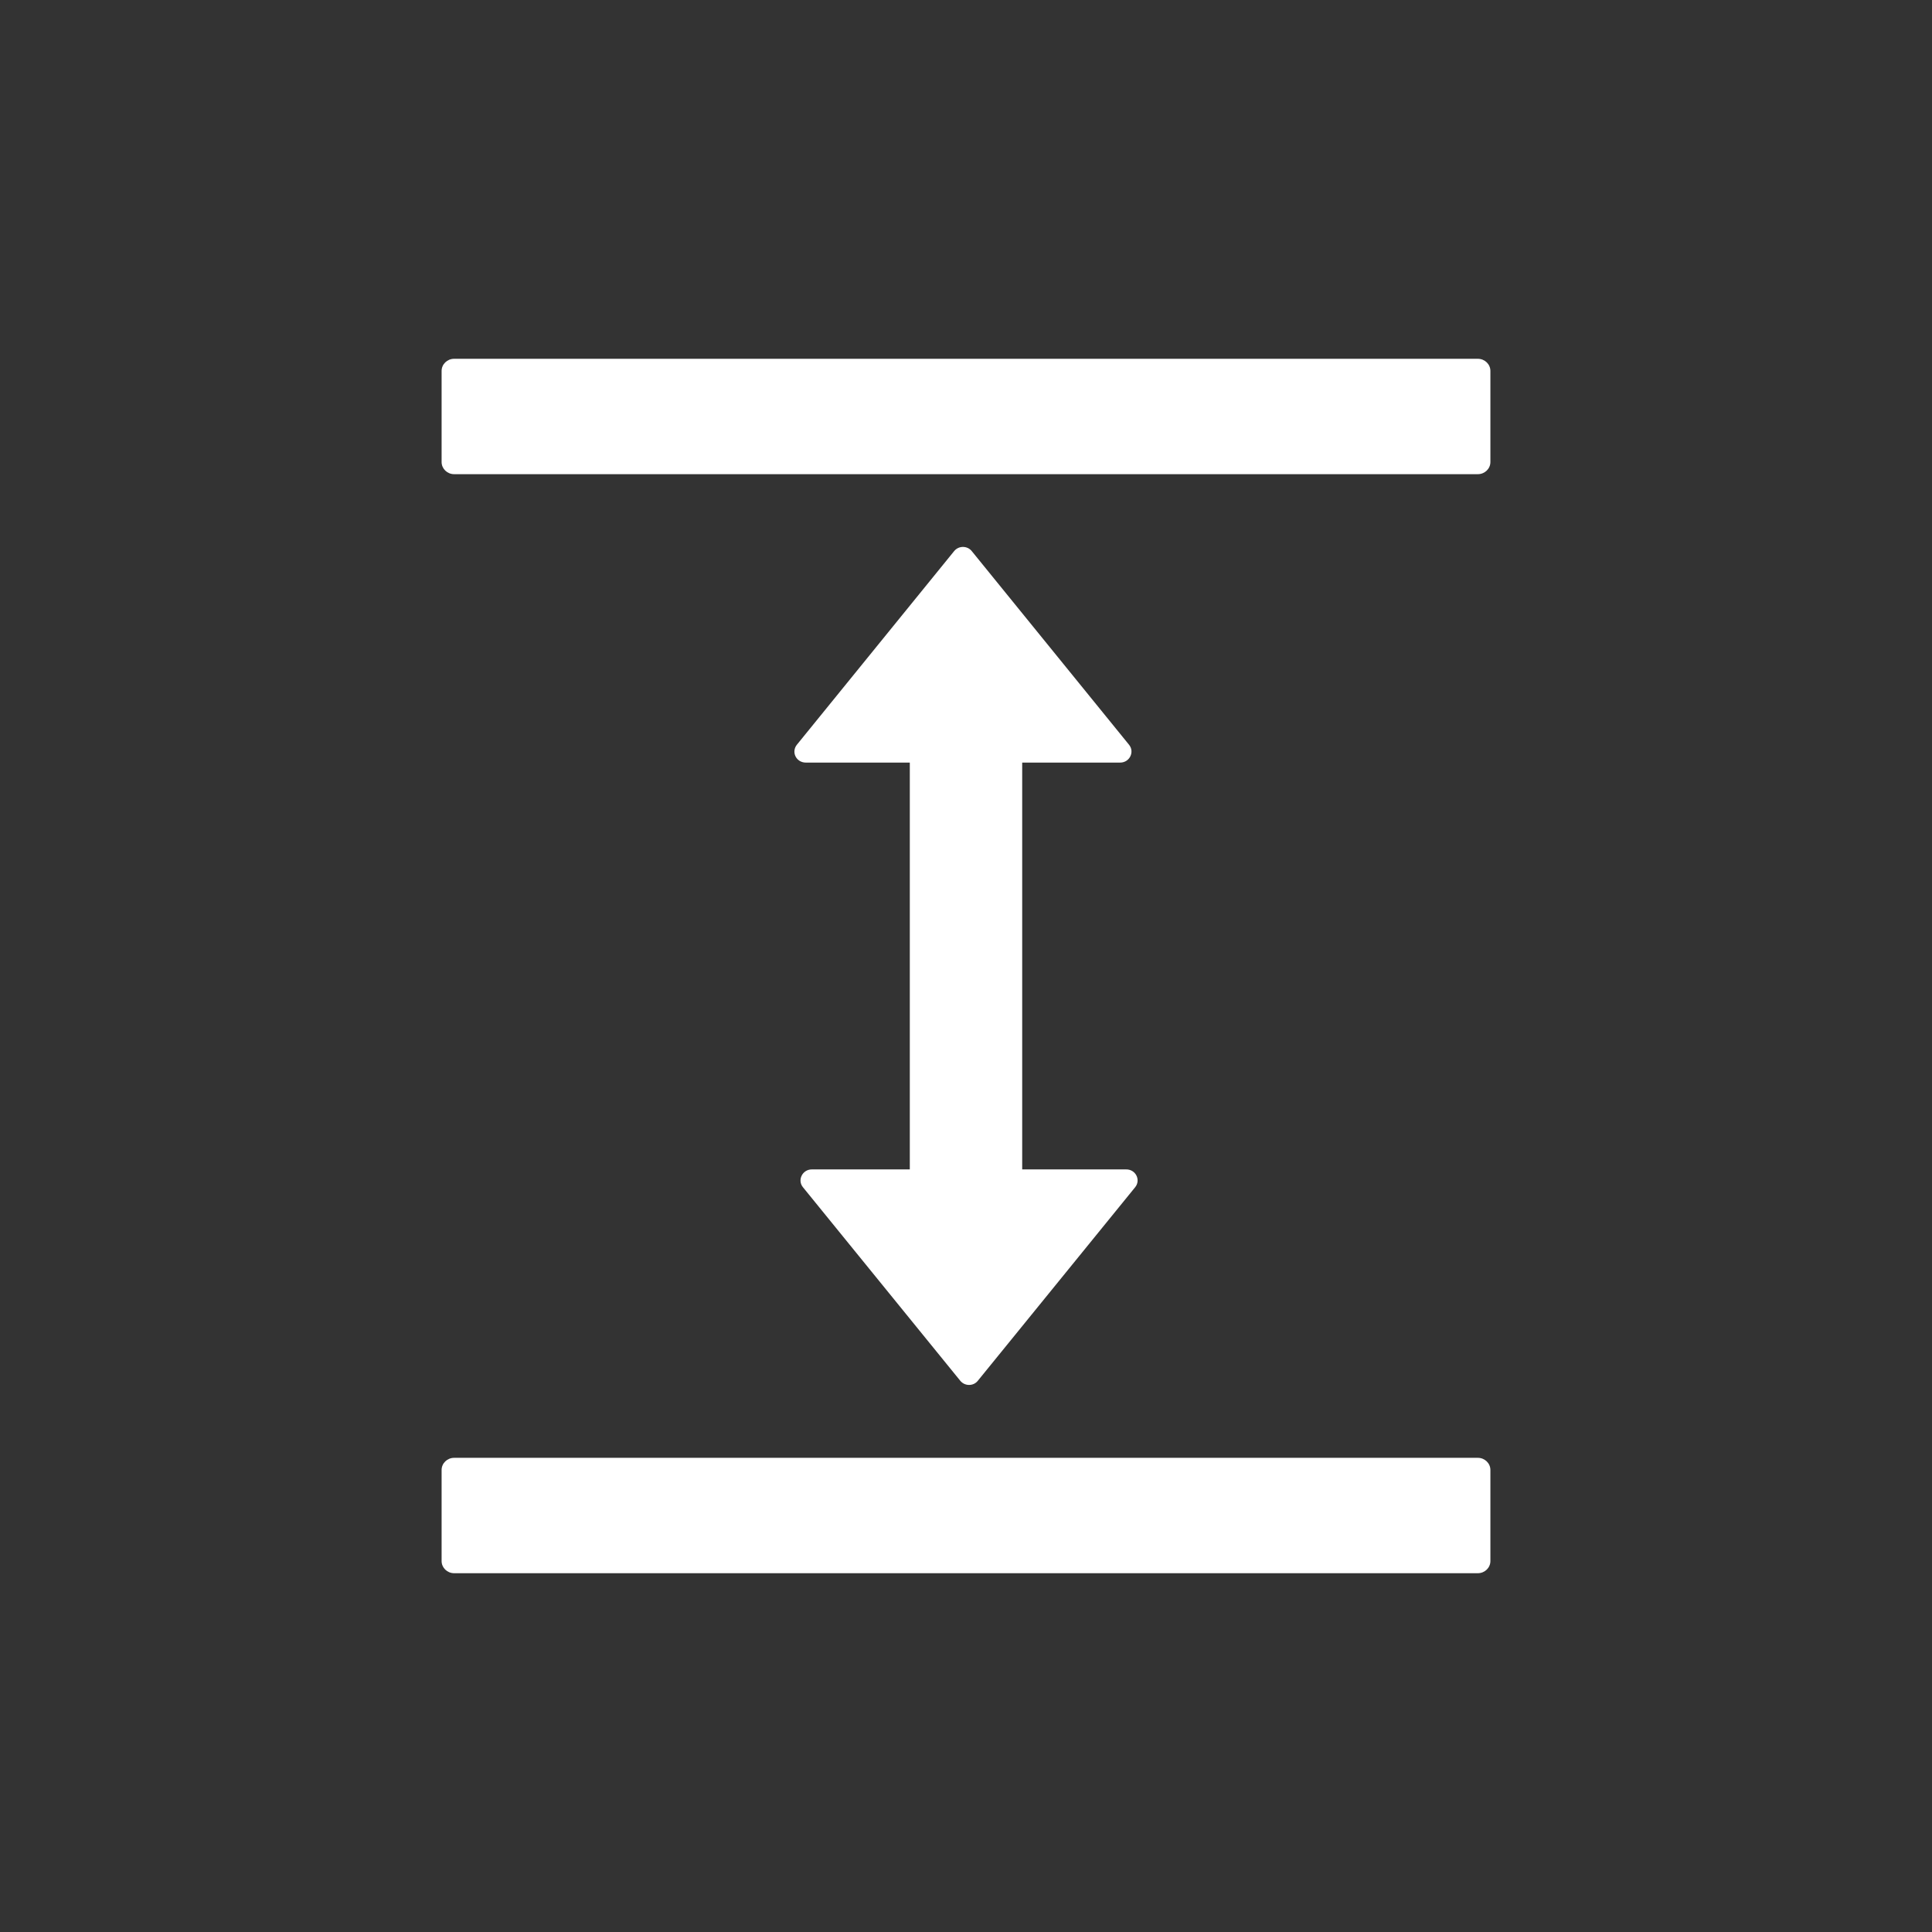 <?xml version="1.0" encoding="UTF-8"?> <svg xmlns="http://www.w3.org/2000/svg" width="70" height="70" viewBox="0 0 70 70" fill="none"><rect x="0" y="0" width="70" height="70" fill="#333333" stroke="none"/> <path d="M53.548 52.82H16.452C16.204 52.82 16 53.018 16 53.26V56.56C16 56.802 16.204 57 16.452 57H53.548C53.796 57 54 56.802 54 56.56V53.26C54 53.018 53.796 52.82 53.548 52.82ZM53.548 13H16.452C16.204 13 16 13.198 16 13.44V16.74C16 16.982 16.204 17.18 16.452 17.18H53.548C53.796 17.18 54 16.982 54 16.74V13.44C54 13.198 53.796 13 53.548 13ZM40.587 27.63C40.926 27.63 41.118 27.245 40.909 26.986L35.209 19.968C35.172 19.921 35.123 19.883 35.068 19.856C35.012 19.83 34.951 19.816 34.89 19.816C34.828 19.816 34.767 19.83 34.712 19.856C34.656 19.883 34.608 19.921 34.57 19.968L28.87 26.986C28.823 27.045 28.793 27.116 28.785 27.19C28.777 27.264 28.79 27.339 28.824 27.407C28.858 27.474 28.91 27.53 28.975 27.57C29.04 27.609 29.116 27.63 29.193 27.63H32.964V42.37H29.413C29.074 42.37 28.881 42.755 29.091 43.014L34.791 50.026C34.955 50.23 35.271 50.23 35.43 50.026L41.13 43.014C41.339 42.755 41.152 42.37 40.807 42.37H37.036V27.63H40.587Z" fill="white"></path> </svg> 